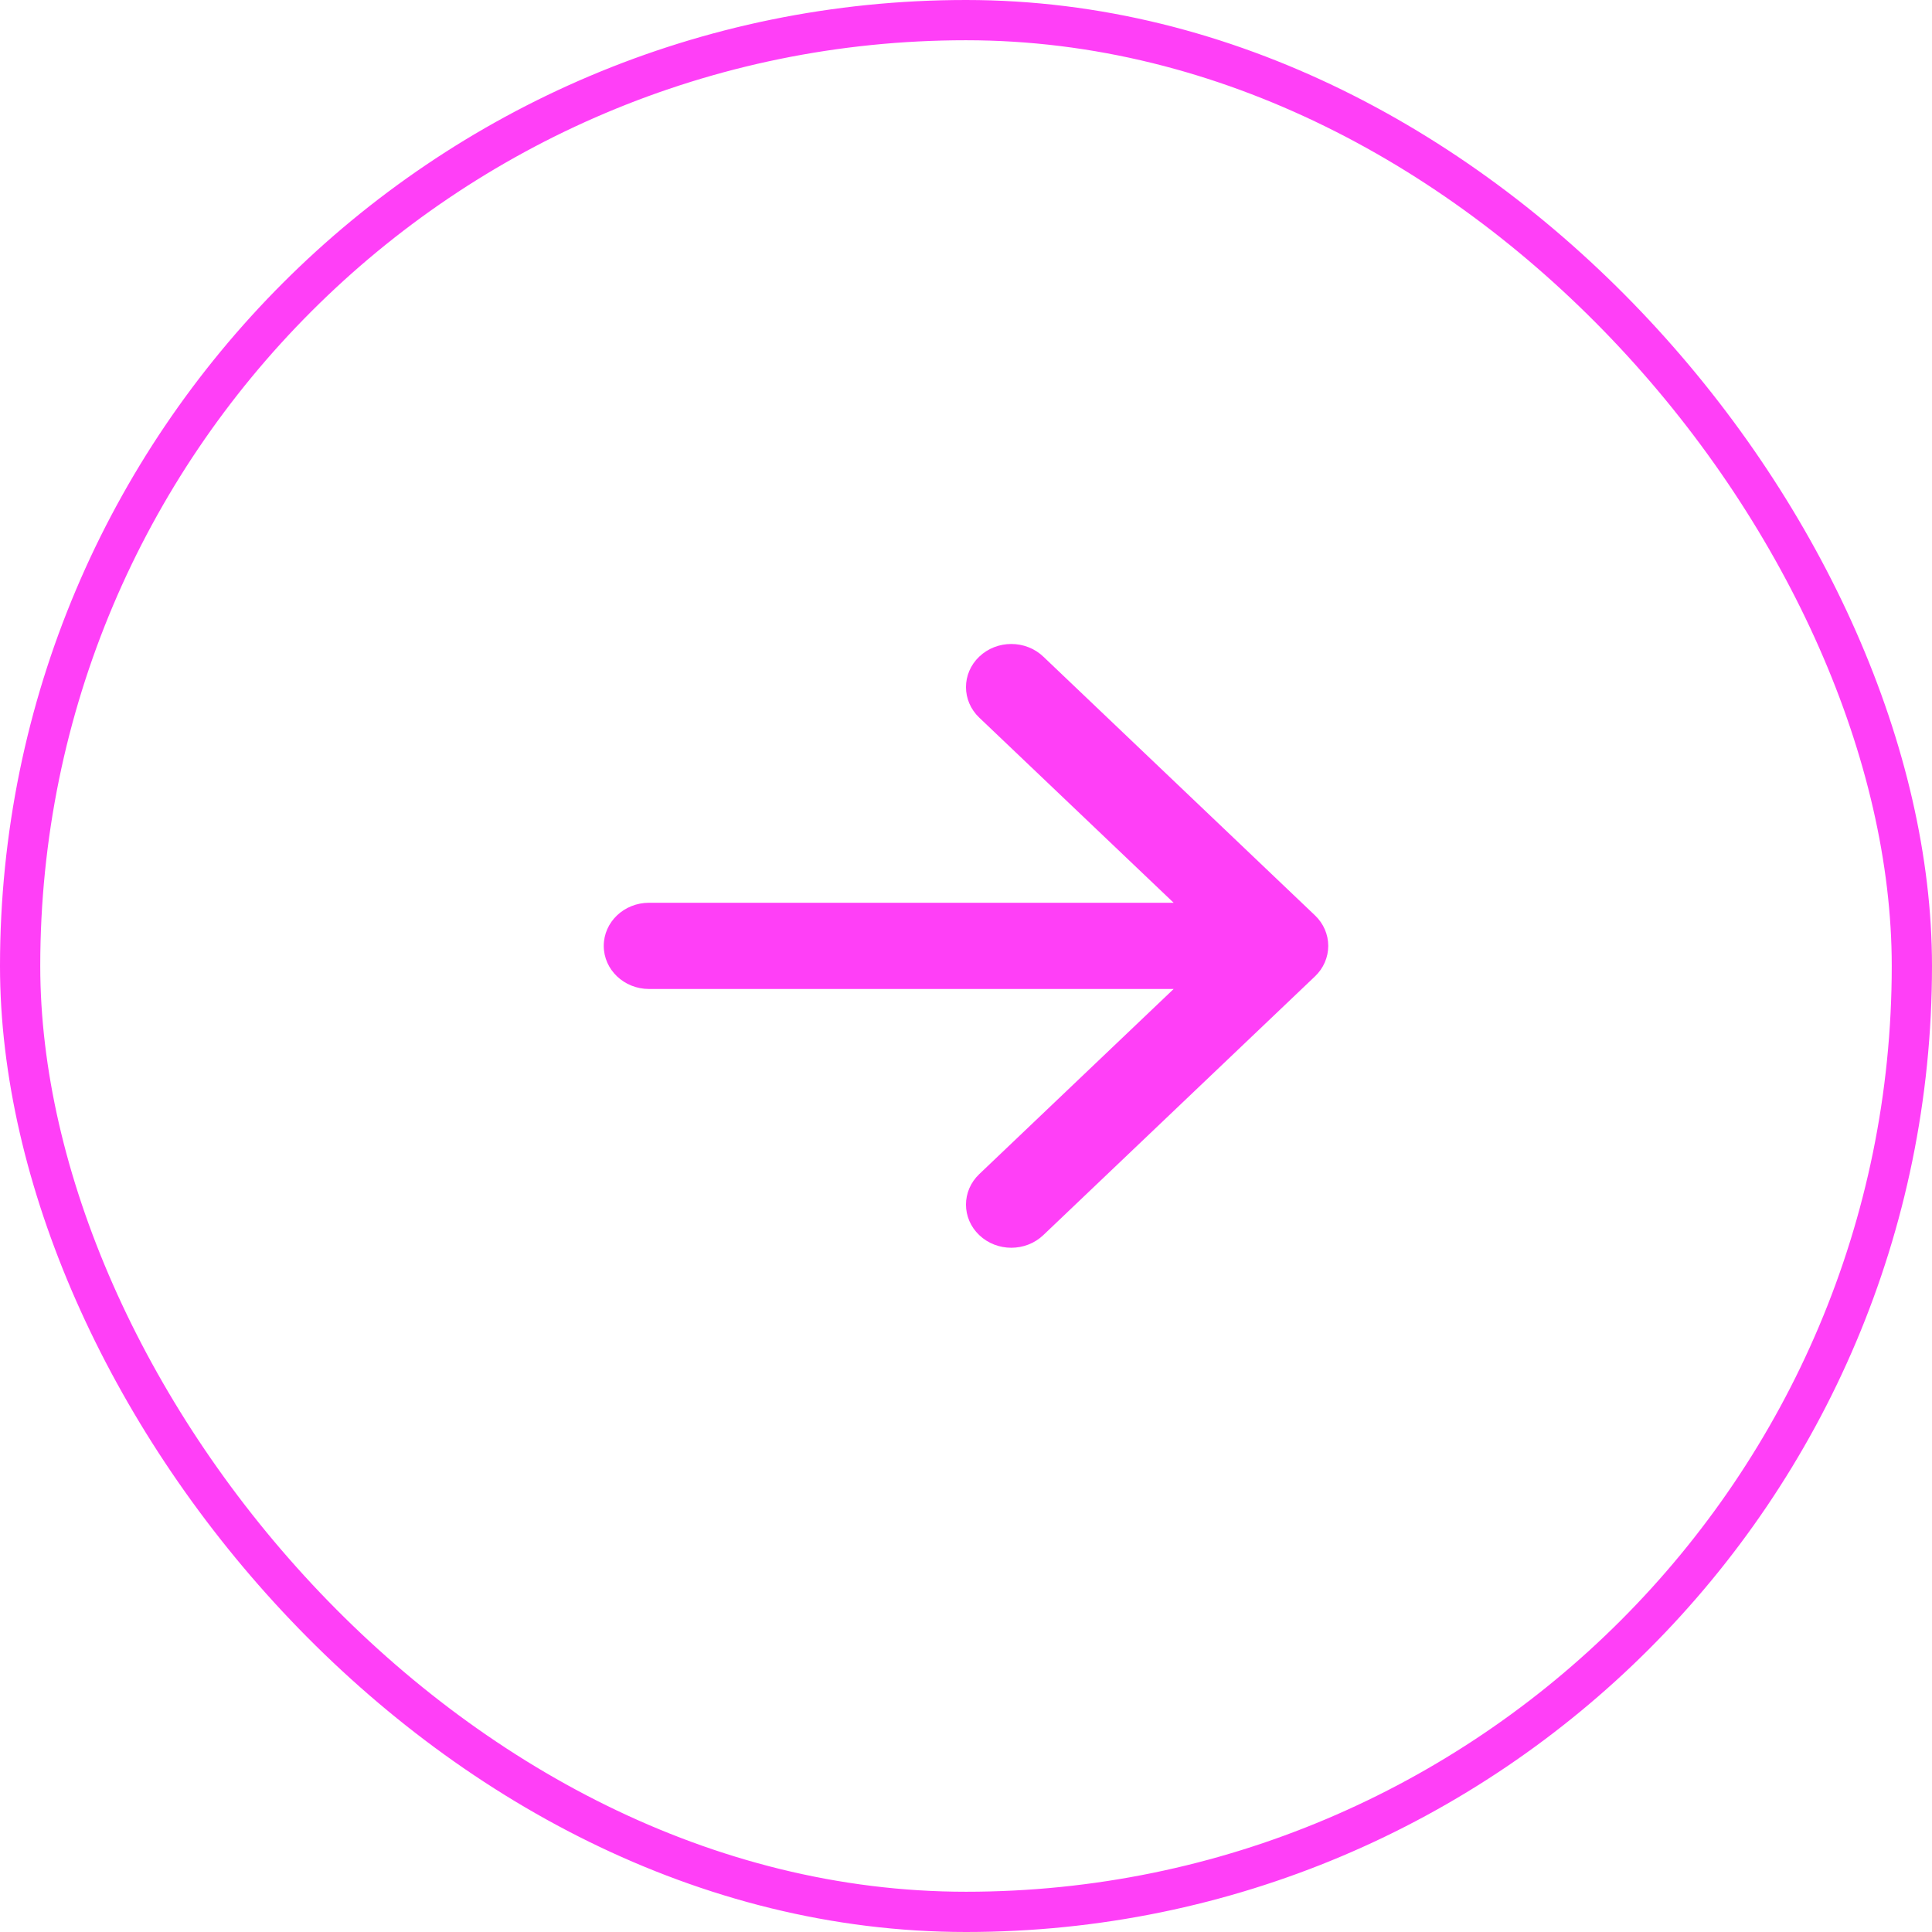 <svg width="48" height="48" viewBox="0 0 48 48" fill="none" xmlns="http://www.w3.org/2000/svg">
<rect x="0.5" y="0.5" width="47" height="47" rx="23.5" stroke="#FF3FF7"/>
<path d="M24.329 16.314C24.769 15.895 25.481 15.895 25.921 16.314L32.67 22.742C32.882 22.943 33 23.216 33 23.5C33 23.784 32.882 24.057 32.67 24.258L25.921 30.686C25.481 31.105 24.769 31.105 24.329 30.686C23.89 30.268 23.89 29.589 24.329 29.171L29.159 24.571L16.125 24.571C15.504 24.571 15 24.092 15 23.5C15 22.908 15.504 22.429 16.125 22.429L29.159 22.429L24.329 17.829C23.89 17.411 23.89 16.732 24.329 16.314Z" fill="#FF3FF7"/>
</svg>
